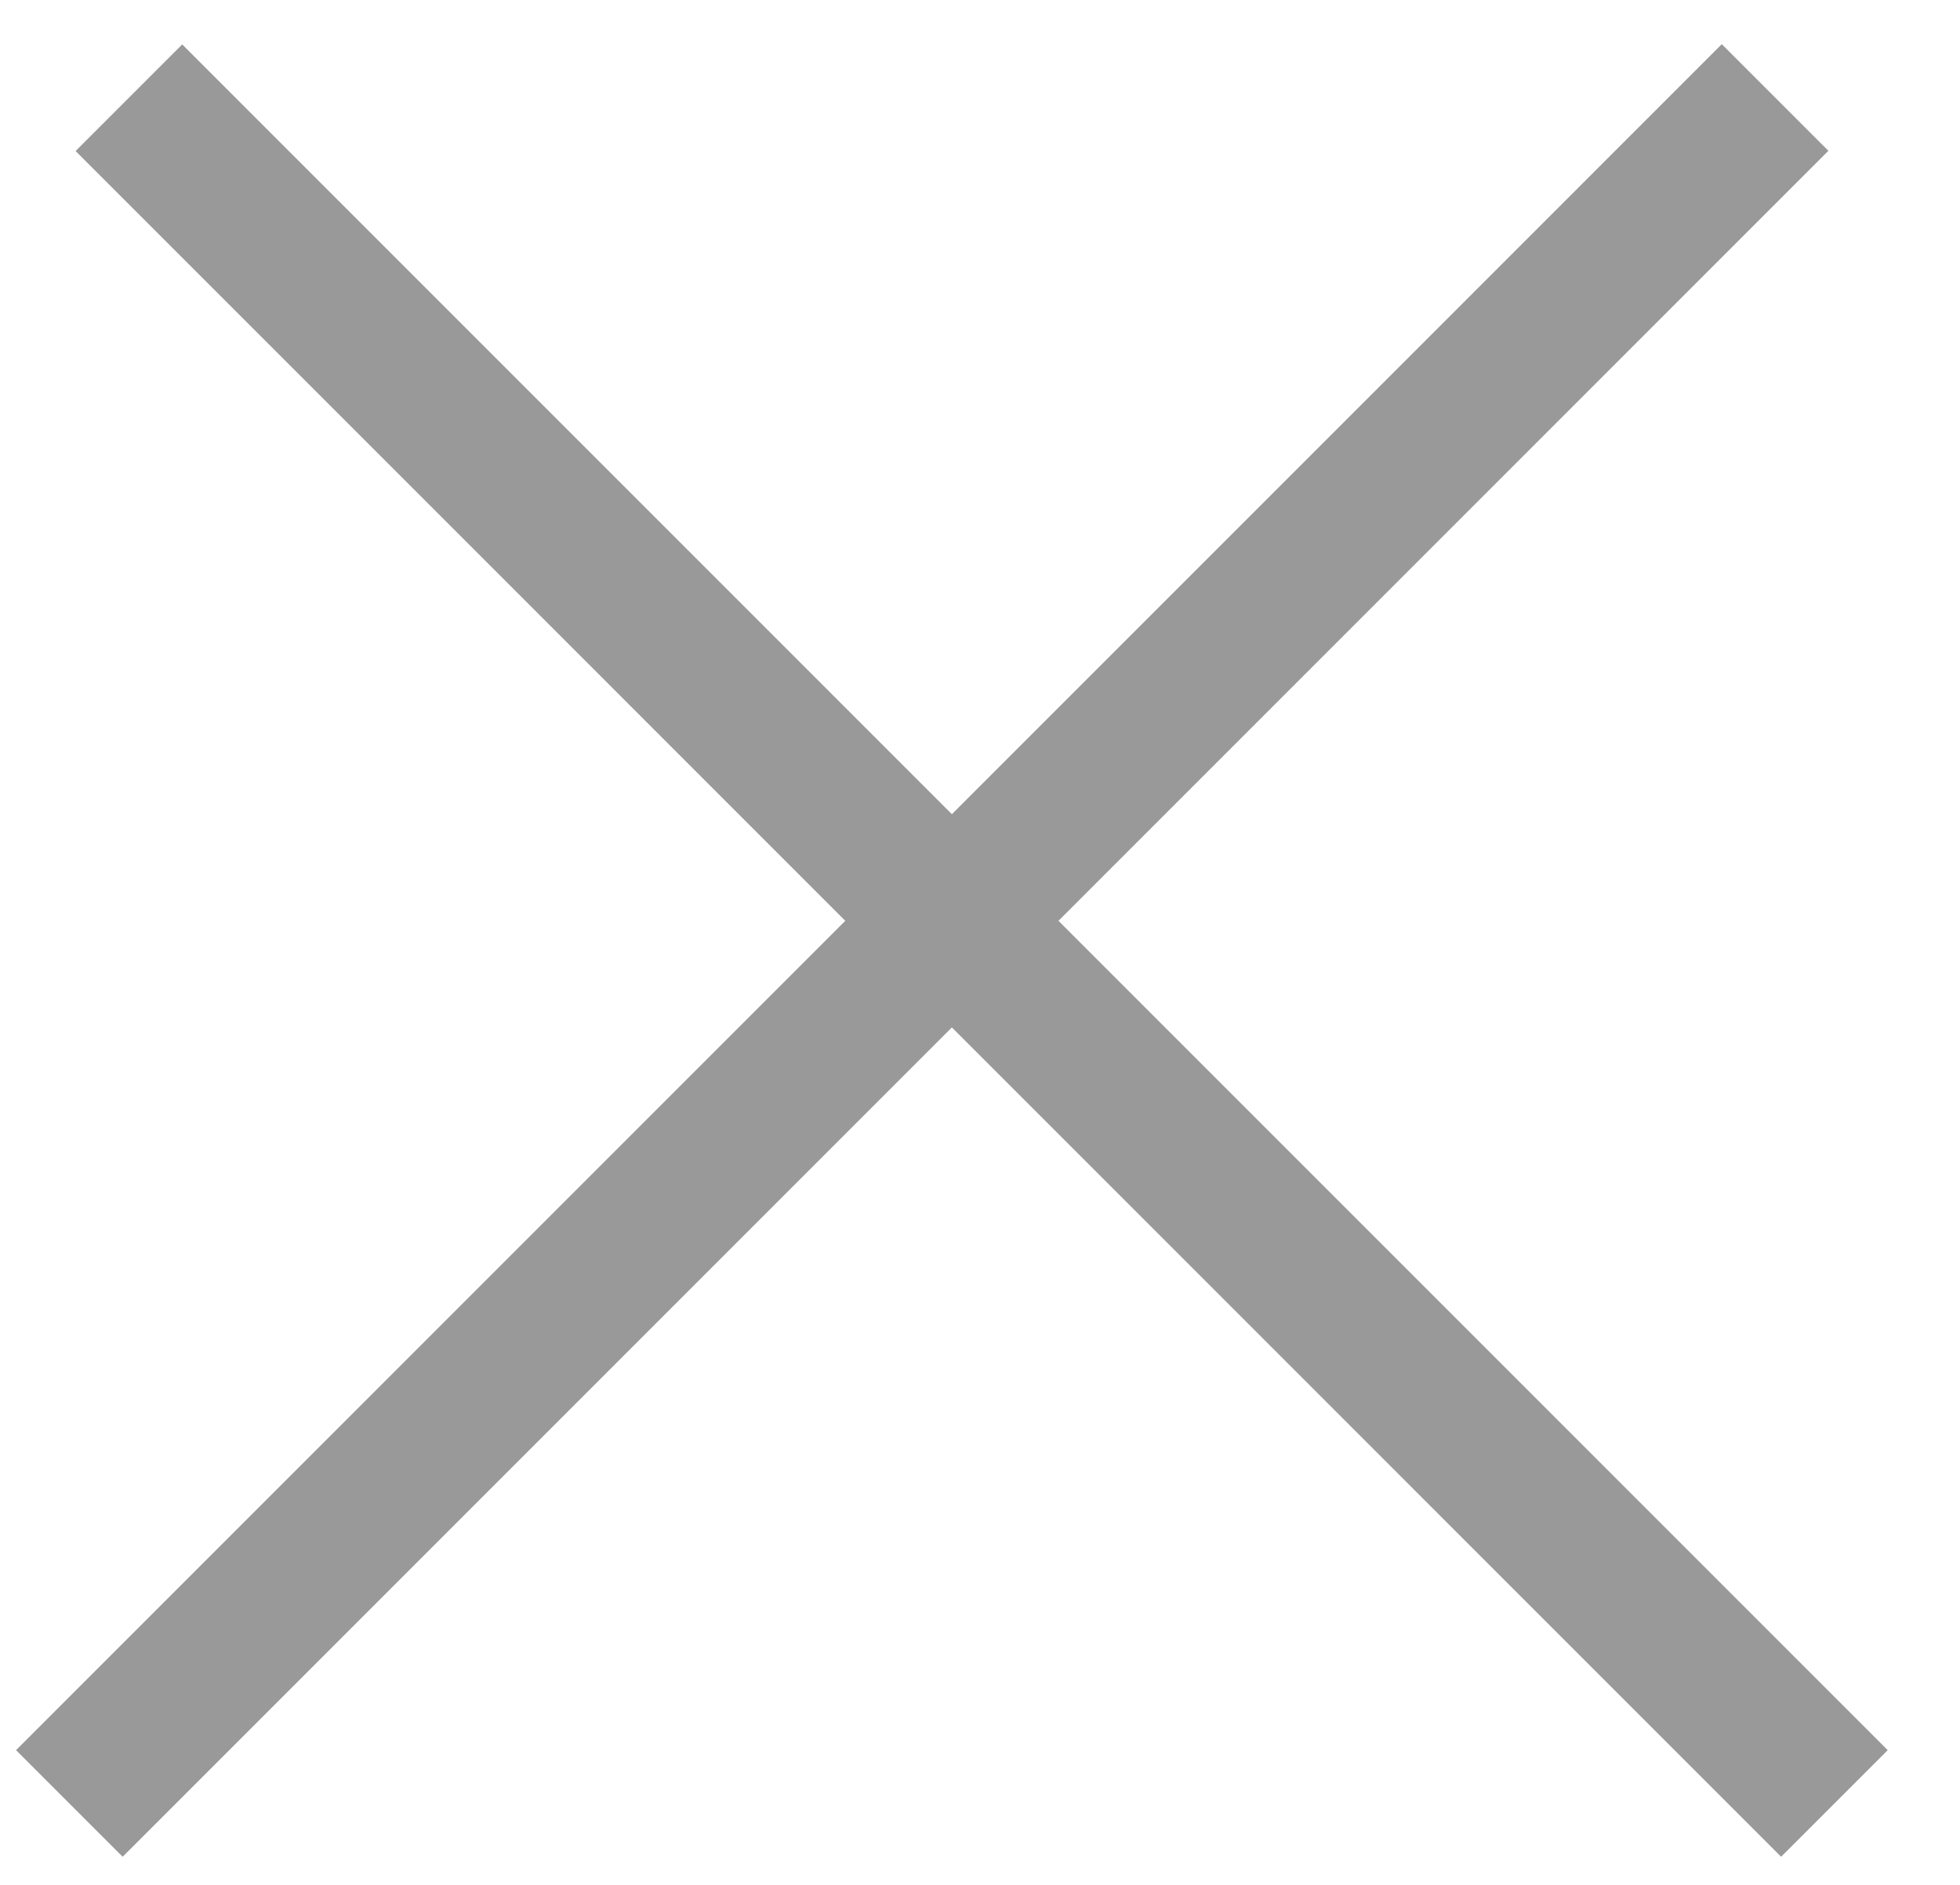 <svg width="26" height="25" viewBox="0 0 26 25" fill="none" xmlns="http://www.w3.org/2000/svg">
<line x1="0.92" y1="23.92" x2="23.547" y2="1.293" stroke="#999999" stroke-width="2"/>
<line y1="-1" x2="32" y2="-1" transform="matrix(-0.707 -0.707 -0.707 0.707 23.627 24.627)" stroke="#999999" stroke-width="2"/>
</svg>
